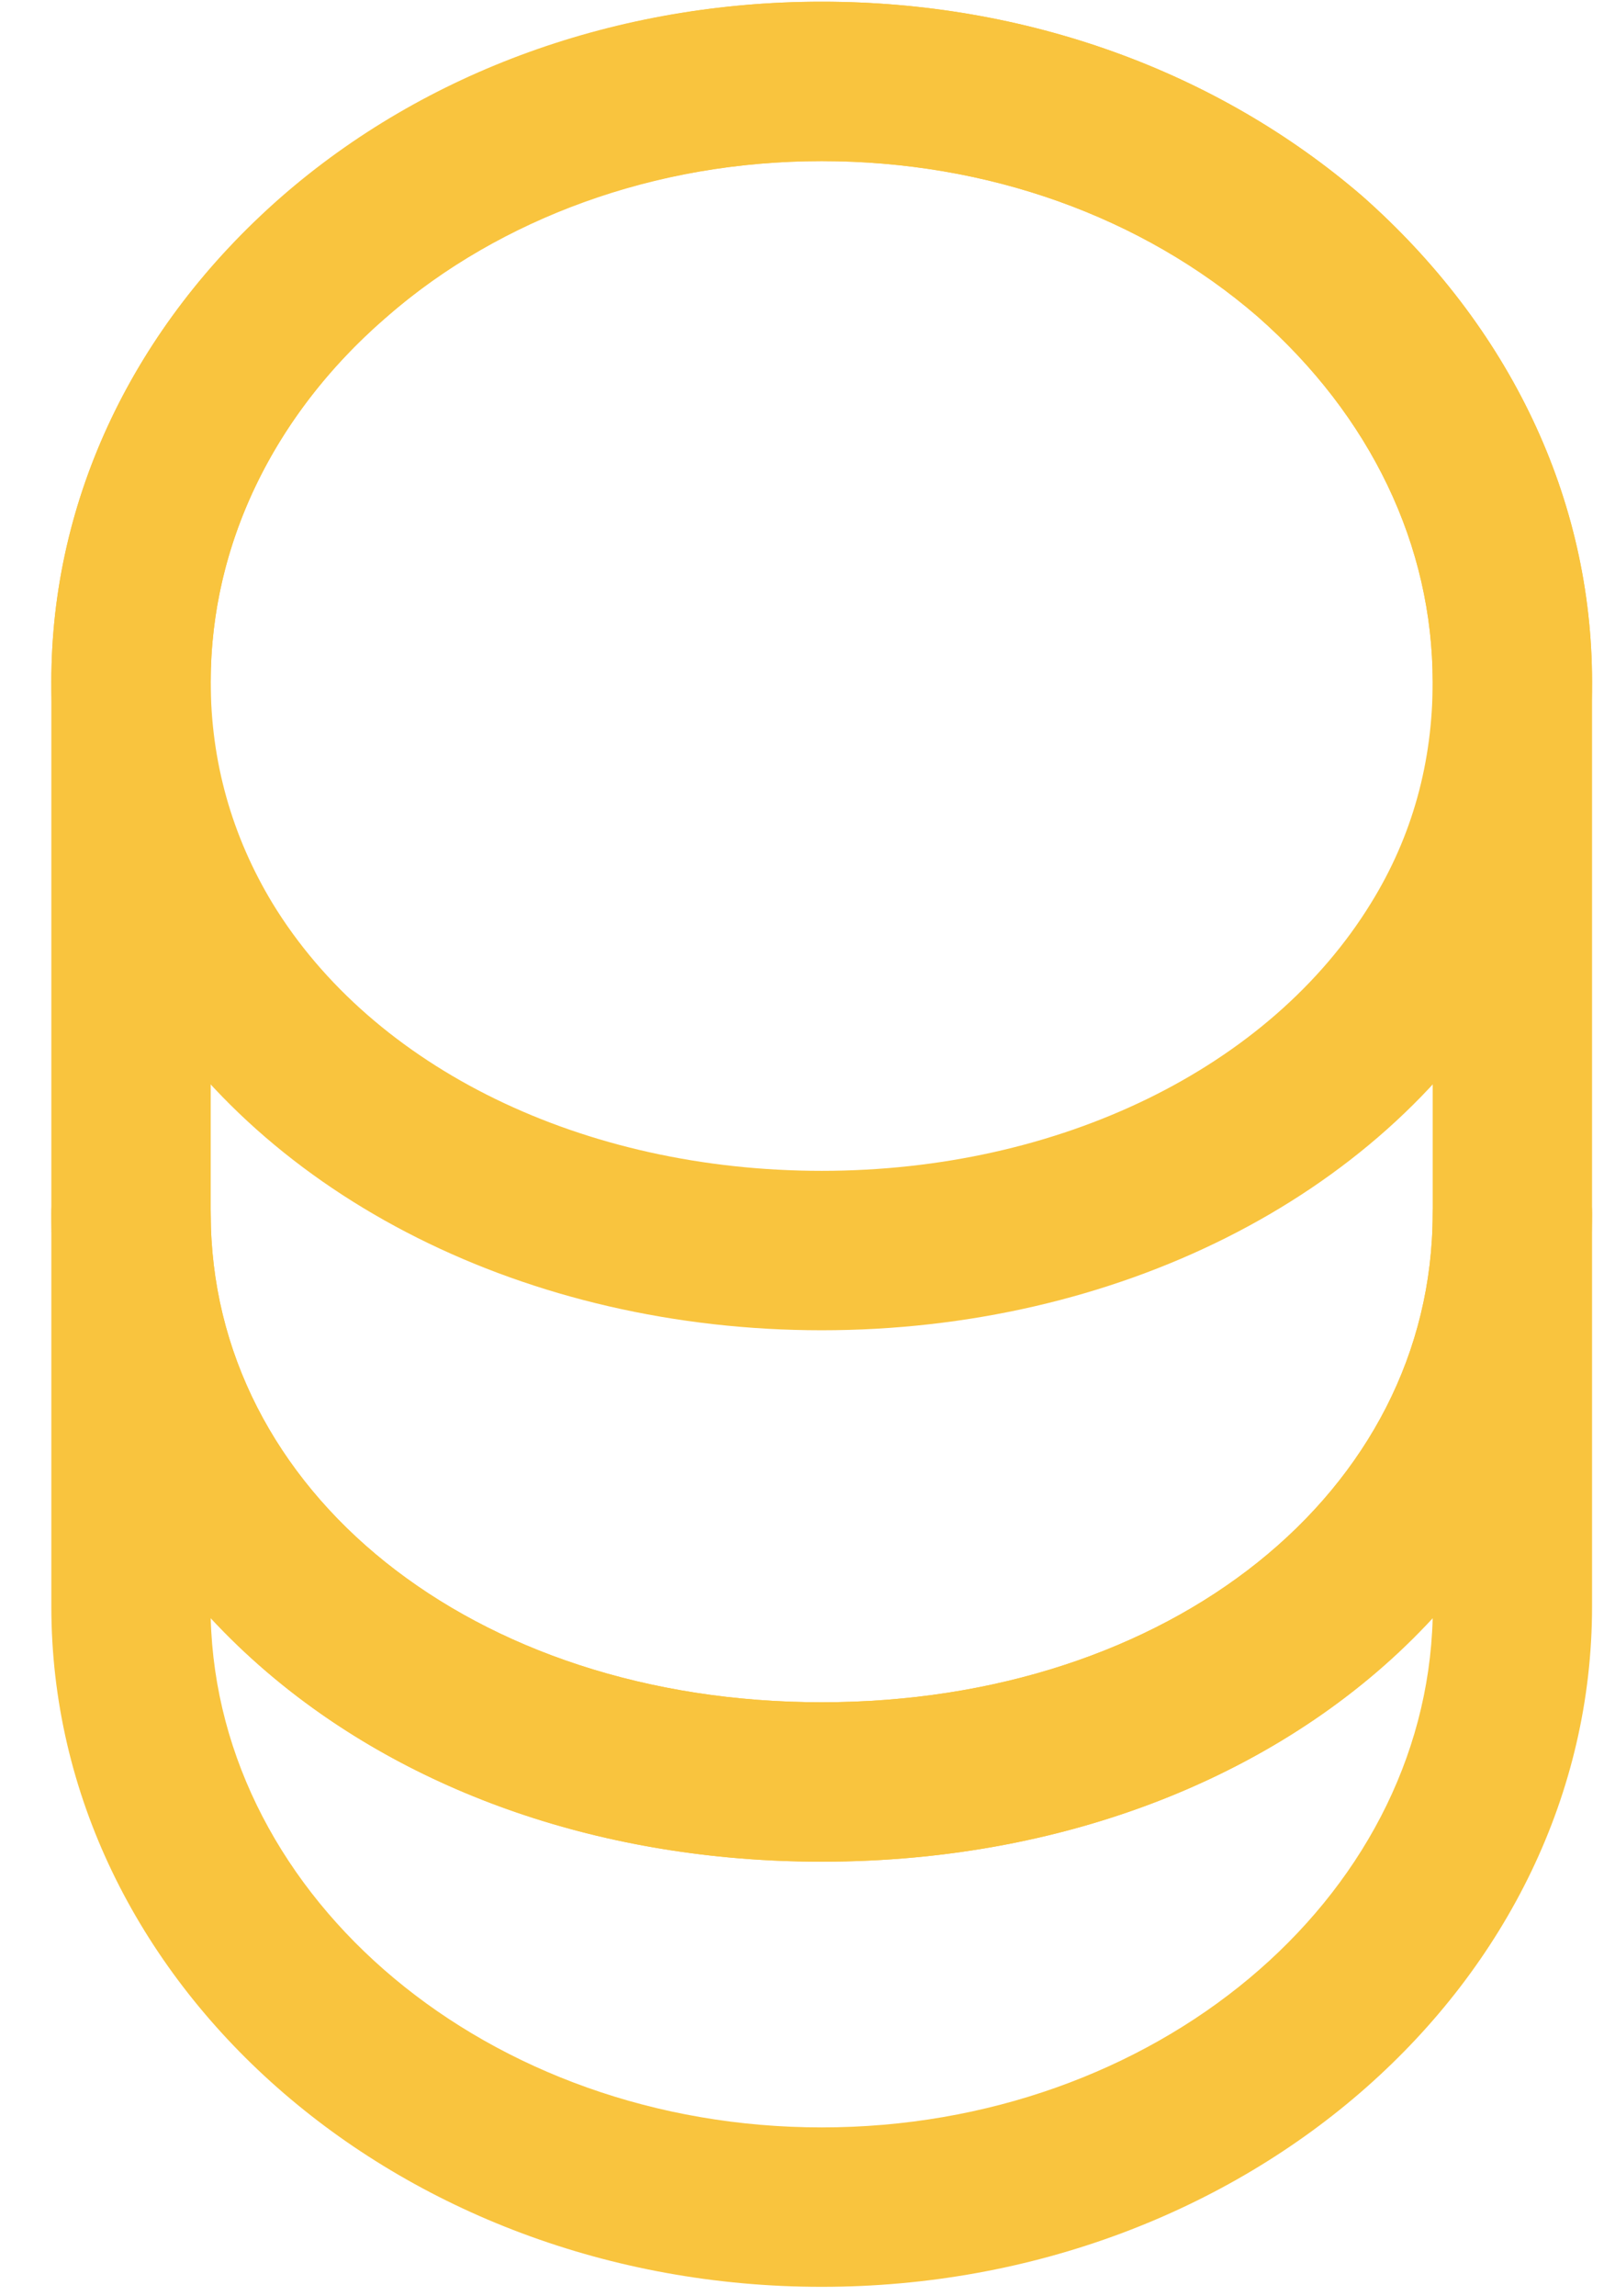 <svg xmlns="http://www.w3.org/2000/svg" width="19" height="27" viewBox="0 0 19 27" fill="none"><g id="vuesax/outline/coin"><g id="coin"><path id="Vector" d="M9.667 26.895C4.667 26.895 0.604 23.308 0.604 18.895V14.27C0.604 13.758 1.029 13.332 1.542 13.332C2.054 13.332 2.479 13.758 2.479 14.27C2.479 17.545 5.567 20.02 9.667 20.02C13.767 20.02 16.855 17.545 16.855 14.27C16.855 13.758 17.279 13.332 17.792 13.332C18.305 13.332 18.73 13.758 18.73 14.27V18.895C18.73 23.308 14.667 26.895 9.667 26.895ZM2.479 19.032C2.567 22.345 5.754 25.02 9.667 25.02C13.579 25.02 16.767 22.345 16.855 19.032C15.229 20.795 12.655 21.895 9.667 21.895C6.679 21.895 4.117 20.795 2.479 19.032Z" fill="#F9C43E"></path><path id="Vector_2" d="M9.667 15.645C6.217 15.645 3.117 14.095 1.604 11.595C0.954 10.533 0.604 9.295 0.604 8.02C0.604 5.87 1.567 3.845 3.304 2.32C5.005 0.833 7.267 0.02 9.667 0.02C12.067 0.02 14.317 0.833 16.029 2.308C17.767 3.845 18.73 5.87 18.73 8.02C18.73 9.295 18.38 10.52 17.73 11.595C16.217 14.095 13.117 15.645 9.667 15.645ZM9.667 1.895C7.717 1.895 5.892 2.545 4.53 3.745C3.205 4.895 2.479 6.42 2.479 8.02C2.479 8.958 2.729 9.833 3.204 10.62C4.392 12.57 6.867 13.77 9.667 13.77C12.467 13.77 14.942 12.557 16.13 10.62C16.617 9.833 16.855 8.958 16.855 8.02C16.855 6.42 16.13 4.895 14.792 3.72C13.43 2.545 11.617 1.895 9.667 1.895Z" fill="#F9C43E"></path><path id="Vector_3" d="M9.667 21.895C4.504 21.895 0.604 18.62 0.604 14.27V8.02C0.604 3.608 4.667 0.02 9.667 0.02C12.067 0.02 14.317 0.833 16.029 2.308C17.767 3.845 18.73 5.87 18.73 8.02V14.27C18.73 18.62 14.829 21.895 9.667 21.895ZM9.667 1.895C5.704 1.895 2.479 4.645 2.479 8.02V14.27C2.479 17.545 5.567 20.02 9.667 20.02C13.767 20.02 16.855 17.545 16.855 14.27V8.02C16.855 6.42 16.13 4.895 14.792 3.72C13.43 2.545 11.617 1.895 9.667 1.895Z" fill="#F9C43E"></path></g></g></svg>